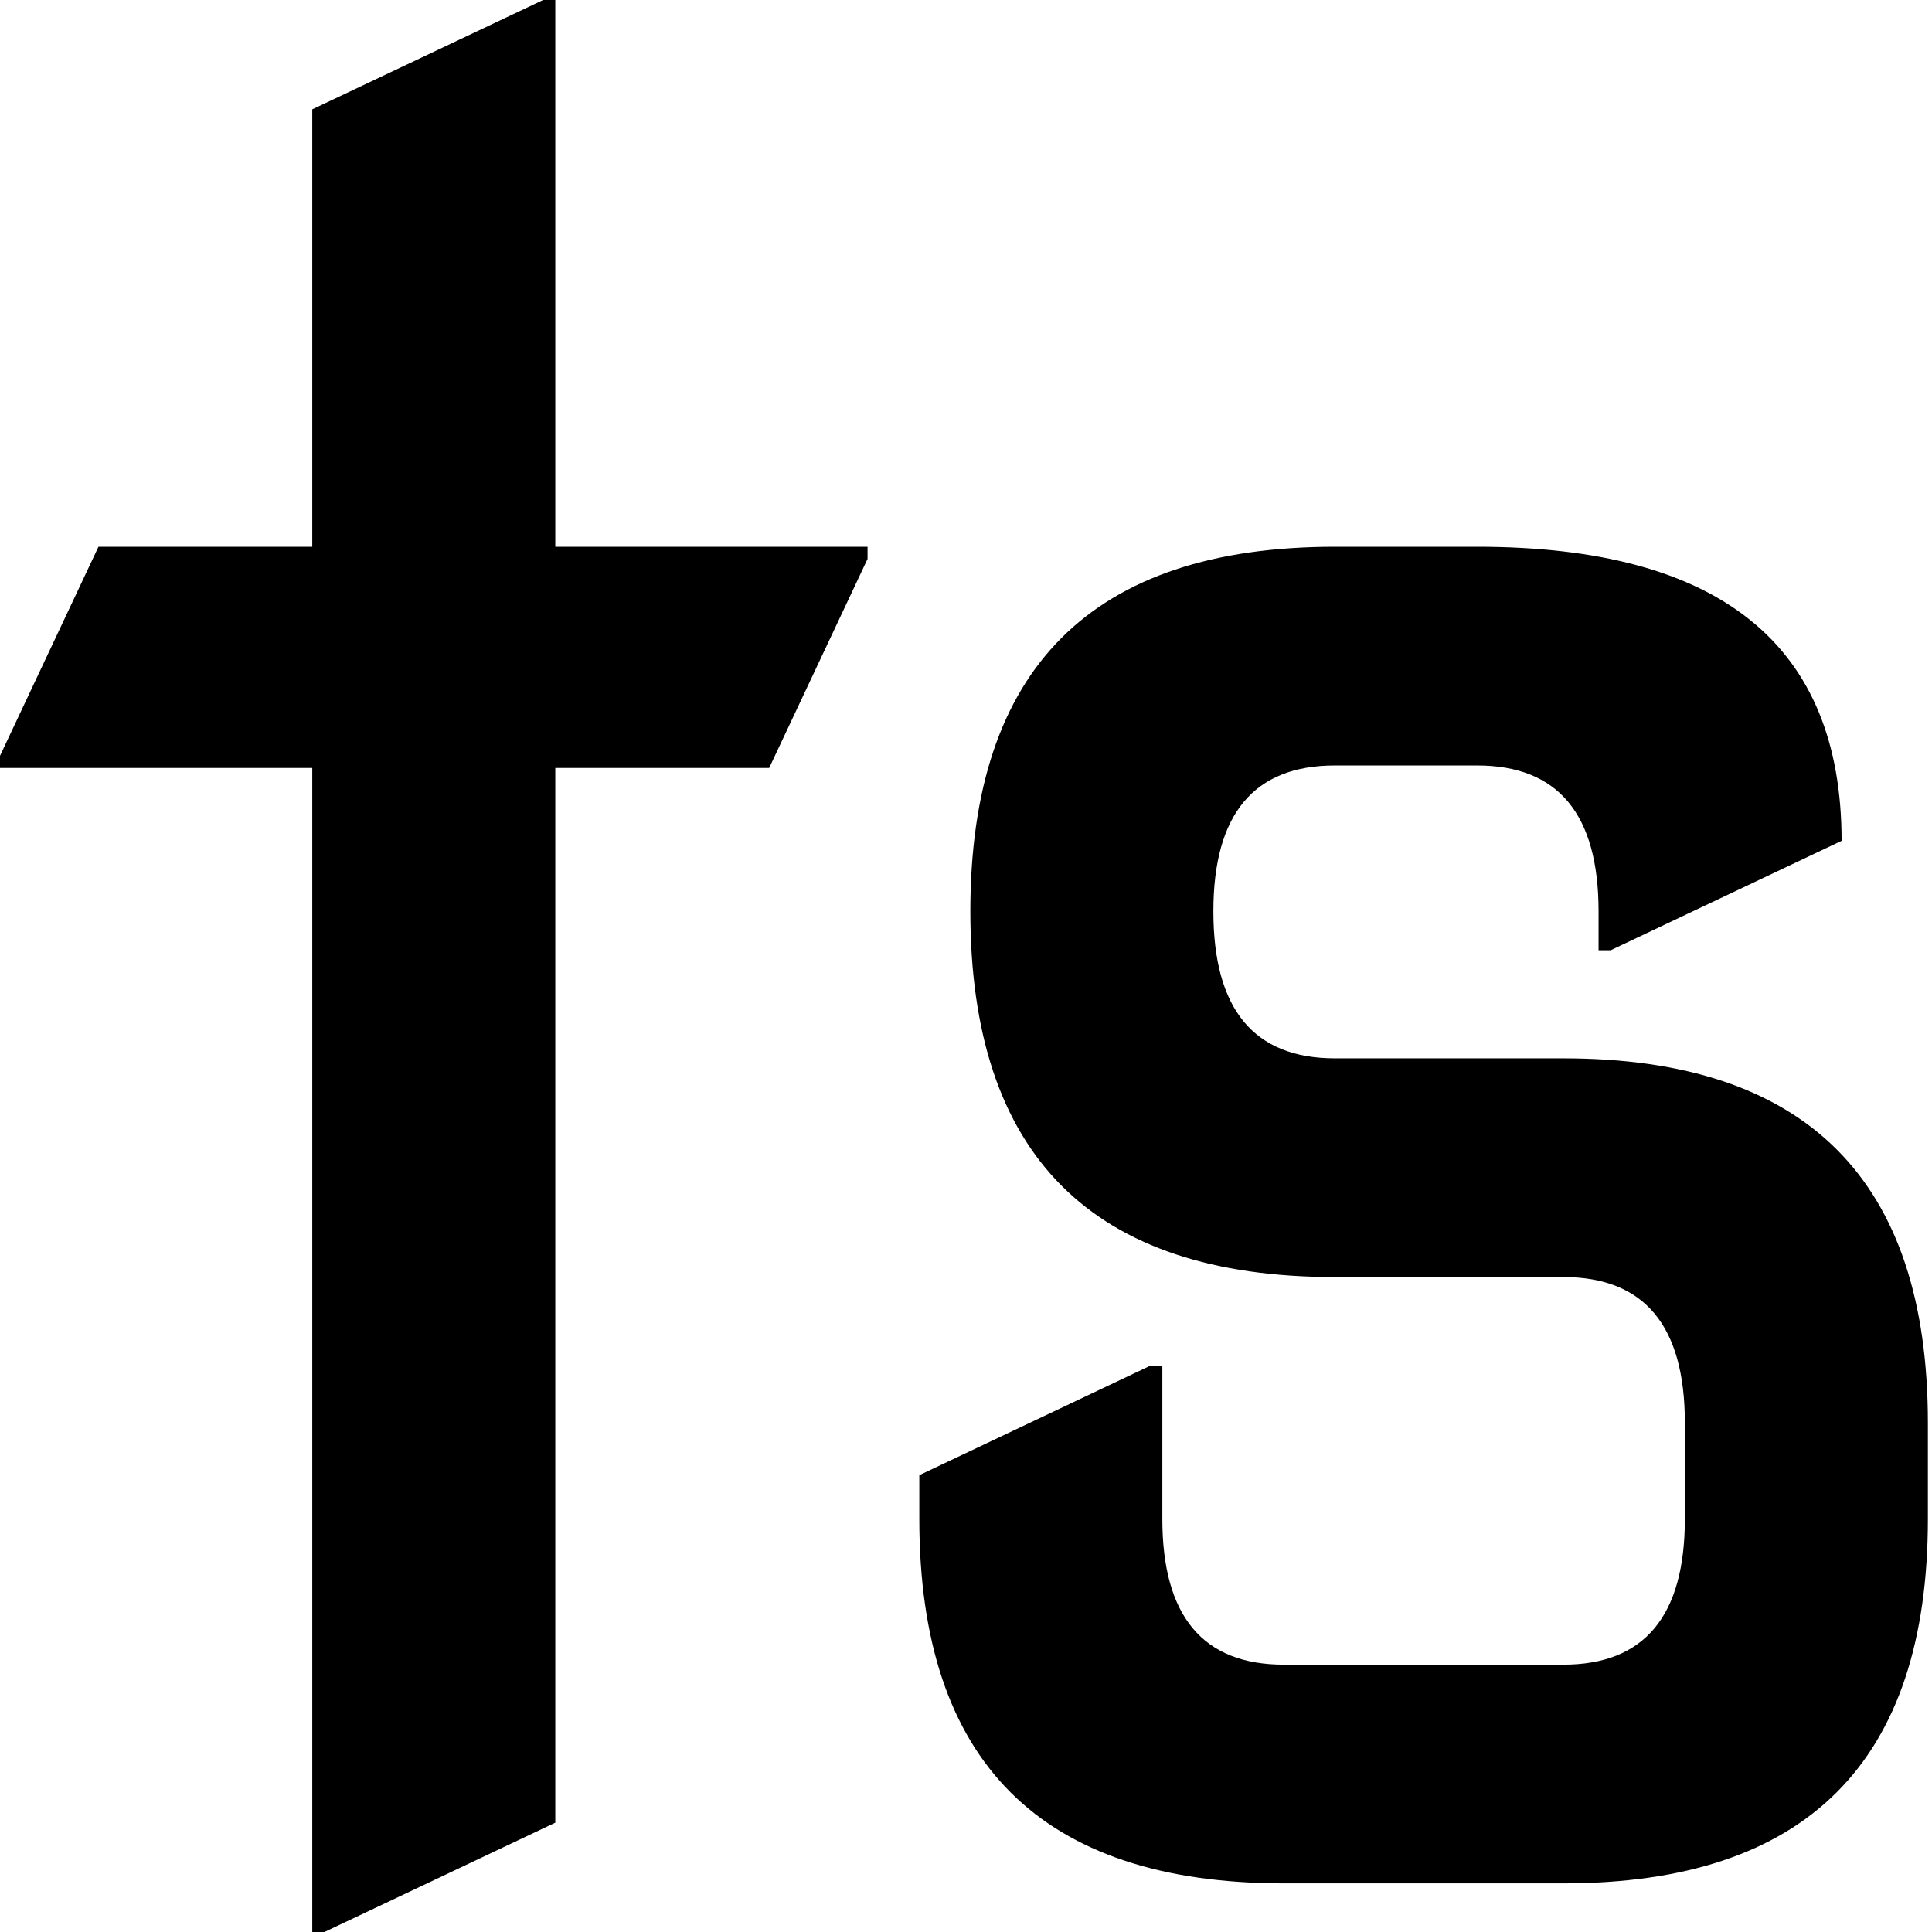 <svg width="24" height="24" viewBox="0 0 24 24" xmlns="http://www.w3.org/2000/svg">
  <path d="M3.879 9.54V24H4.03L6.898 22.642V9.54H9.555L10.777 6.943V6.792H6.898V0H6.747L3.879 1.358V6.792H1.223L0 9.389V9.54H3.879Z"/>
  <path d="M11.42 18.868C11.42 21.887 12.93 23.396 15.949 23.396H19.42C22.439 23.396 23.949 21.887 23.949 18.868V17.675C23.949 14.657 22.439 13.147 19.42 13.147H16.583C15.576 13.147 15.073 12.538 15.073 11.321C15.073 10.113 15.576 9.509 16.583 9.509H18.349C19.355 9.509 19.858 10.113 19.858 11.321V11.804H20.009L22.877 10.445C22.877 8.01 21.368 6.792 18.349 6.792H16.583C13.564 6.792 12.054 8.302 12.054 11.321C12.054 14.35 13.564 15.864 16.583 15.864H19.42C20.427 15.864 20.93 16.468 20.93 17.675V18.868C20.93 20.076 20.427 20.679 19.42 20.679H15.949C14.942 20.679 14.439 20.076 14.439 18.868V16.966H14.288L11.42 18.325V18.868Z"/>
</svg>
